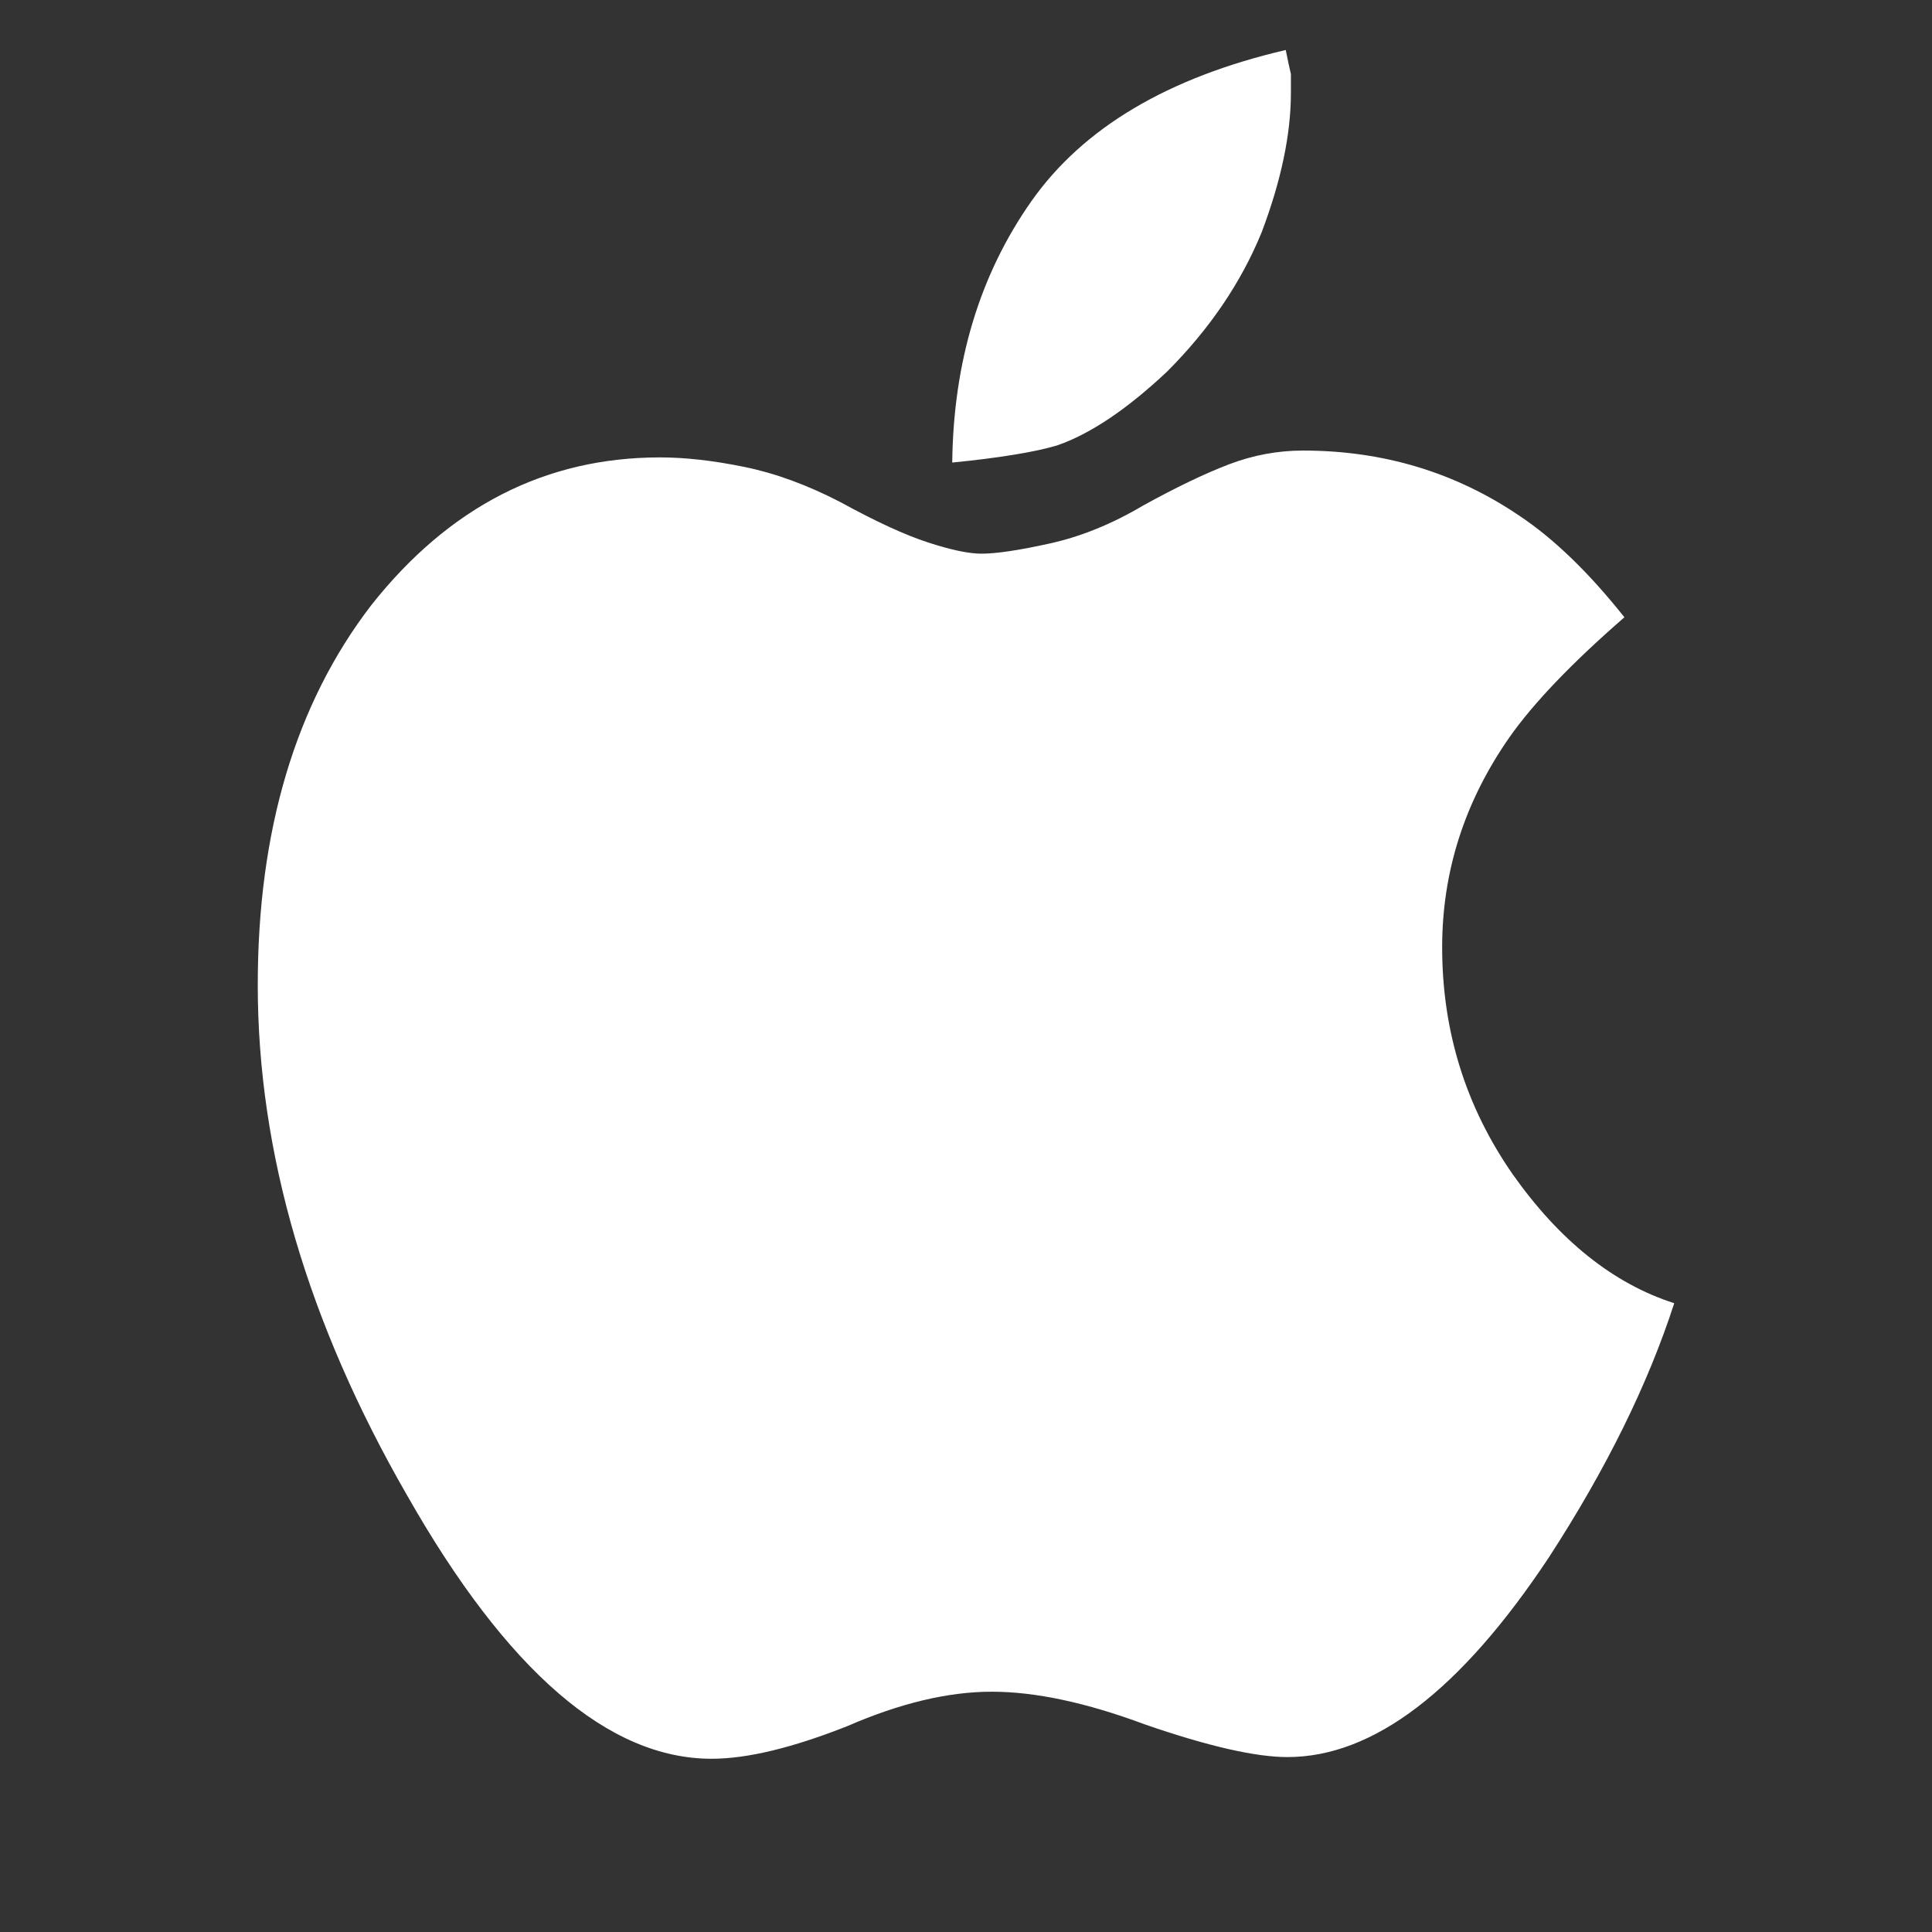 <svg xmlns="http://www.w3.org/2000/svg" xmlns:xlink="http://www.w3.org/1999/xlink" fill="none" version="1.1" width="24" height="24" viewBox="0 0 24 24"><rect x="0" y="0" width="24" height="24" fill="#333333" stroke="none"/><defs><clipPath id="master_svg0_2510_32359"><rect x="0" y="0" width="24" height="24" rx="0"/></clipPath></defs><g clip-path="url(#master_svg0_2510_32359)"><g><path d="M18.791,14.587Q19.666,15.826,20.798,16.189Q20.307,17.705,19.239,19.349Q17.595,21.827,15.993,21.827Q15.396,21.827,14.221,21.421Q13.132,21.015,12.32,21.015Q11.509,21.015,10.527,21.442Q9.502,21.848,8.84,21.848Q6.918,21.848,5.06,18.581Q3.202,15.356,3.202,12.238Q3.202,9.355,4.611,7.519Q6.063,5.682,8.199,5.682Q8.669,5.682,9.245,5.8Q9.822,5.917,10.441,6.238Q11.103,6.601,11.53,6.739Q11.957,6.878,12.192,6.878Q12.47,6.878,13.046,6.75Q13.623,6.622,14.2,6.28Q14.819,5.939,15.267,5.768Q15.716,5.597,16.186,5.597Q17.681,5.597,18.876,6.408Q19.517,6.835,20.179,7.668Q19.197,8.522,18.748,9.163Q17.915,10.359,17.915,11.768Q17.915,13.327,18.791,14.587ZM14.499,4.615Q13.751,5.319,13.132,5.533Q12.918,5.597,12.587,5.65Q12.256,5.704,11.829,5.746Q11.851,3.867,12.812,2.5Q13.773,1.134,15.972,0.621Q16.015,0.835,16.036,0.92L16.036,1.155Q16.036,1.924,15.673,2.885Q15.289,3.824,14.499,4.615Z" fill="#FFFFFF" fill-opacity="1"/></g></g></svg>